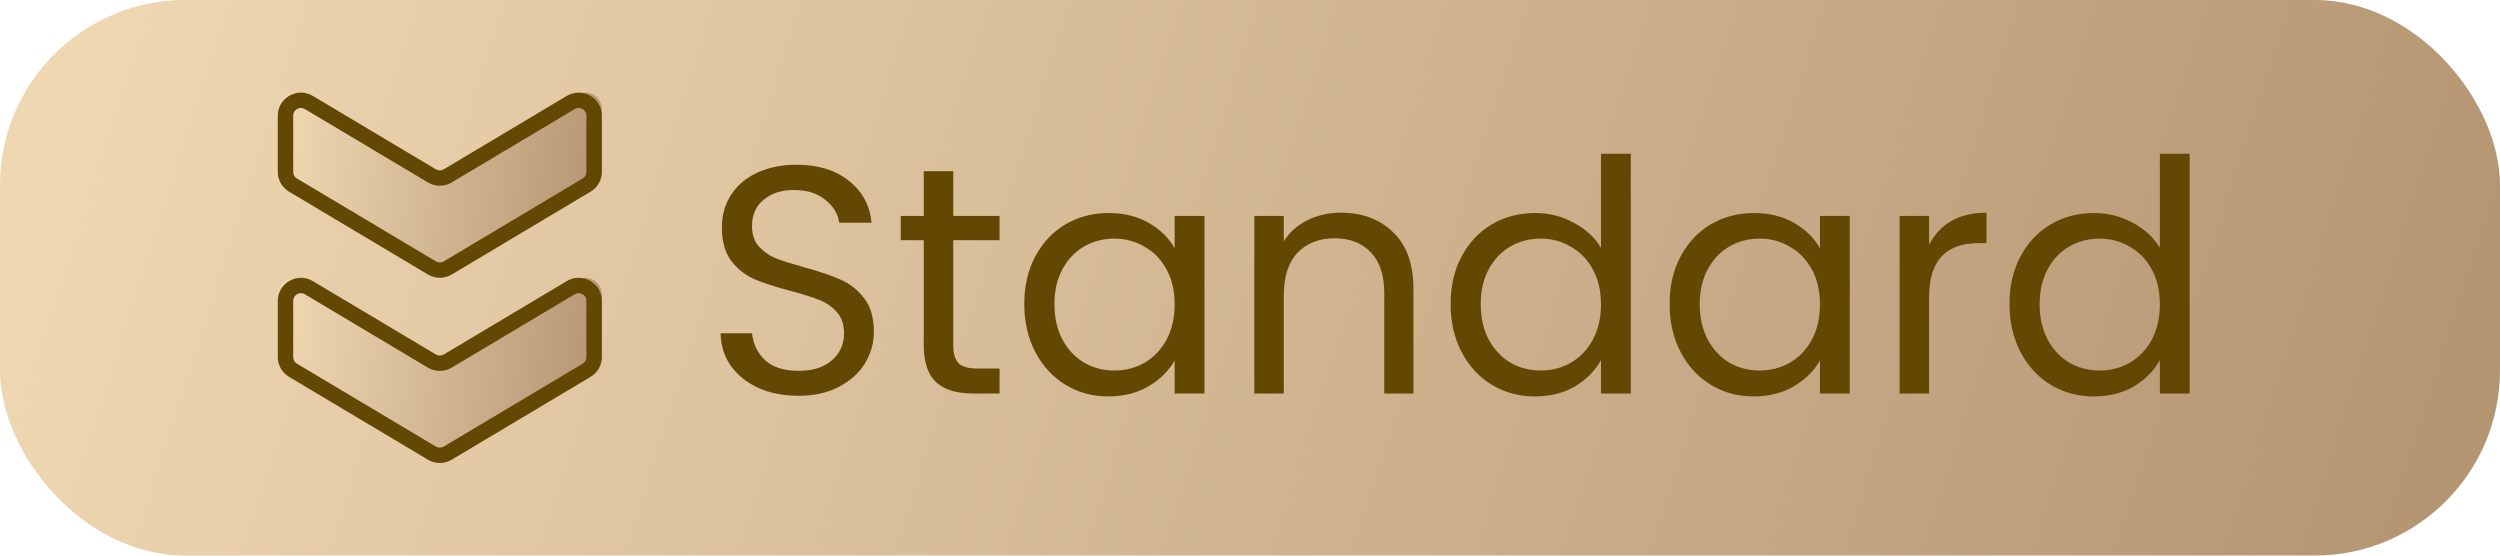 <svg width="108" height="24" viewBox="0 0 108 24" fill="none" xmlns="http://www.w3.org/2000/svg"><rect width="108" height="24" rx="8" fill="url(#paint0_linear_2657_24931)"/><path d="M18.64 7.561C18.861 7.698 19.139 7.698 19.36 7.561L24.94 4.104C25.406 3.815 26 4.162 26 4.724V7.375C26 7.628 25.871 7.864 25.66 7.994L19.36 11.897C19.139 12.034 18.861 12.034 18.64 11.897L12.34 7.994C12.129 7.864 12 7.628 12 7.375V4.724C12 4.162 12.594 3.815 13.06 4.104L18.64 7.561Z" fill="url(#paint1_linear_2657_24931)"/><path fill-rule="evenodd" clip-rule="evenodd" d="M13.171 4.712C12.949 4.579 12.667 4.738 12.667 4.996V7.427C12.667 7.543 12.728 7.651 12.829 7.711L18.828 11.29C18.934 11.353 19.066 11.353 19.172 11.29L25.172 7.711C25.272 7.651 25.333 7.543 25.333 7.427V4.996C25.333 4.738 25.051 4.579 24.828 4.712L19.515 7.881C19.198 8.07 18.802 8.07 18.485 7.881L13.171 4.712ZM12 4.996C12 4.223 12.848 3.746 13.514 4.143L18.828 7.313C18.934 7.376 19.066 7.376 19.172 7.313L24.485 4.143C25.152 3.746 26 4.223 26 4.996V7.427C26 7.776 25.816 8.1 25.515 8.279L19.515 11.858C19.198 12.047 18.802 12.047 18.485 11.858L12.486 8.279C12.184 8.1 12 7.776 12 7.427V4.996Z" fill="#634803"/><path d="M18.64 15.561C18.861 15.698 19.139 15.698 19.36 15.561L24.94 12.104C25.406 11.815 26 12.162 26 12.724V15.374C26 15.628 25.871 15.864 25.66 15.994L19.36 19.897C19.139 20.034 18.861 20.034 18.64 19.897L12.34 15.994C12.129 15.864 12 15.628 12 15.374V12.724C12 12.162 12.594 11.815 13.06 12.104L18.64 15.561Z" fill="url(#paint2_linear_2657_24931)"/><path fill-rule="evenodd" clip-rule="evenodd" d="M13.171 12.712C12.949 12.579 12.667 12.738 12.667 12.996V15.427C12.667 15.543 12.728 15.651 12.829 15.711L18.828 19.29C18.934 19.353 19.066 19.353 19.172 19.29L25.172 15.711C25.272 15.651 25.333 15.543 25.333 15.427V12.996C25.333 12.738 25.051 12.579 24.828 12.712L19.515 15.882C19.198 16.07 18.802 16.07 18.485 15.882L13.171 12.712ZM12 12.996C12 12.223 12.848 11.746 13.514 12.143L18.828 15.313C18.934 15.376 19.066 15.376 19.172 15.313L24.485 12.143C25.152 11.746 26 12.223 26 12.996V15.427C26 15.776 25.816 16.099 25.515 16.279L19.515 19.858C19.198 20.047 18.802 20.047 18.485 19.858L12.486 16.279C12.184 16.099 12 15.776 12 15.427V12.996Z" fill="#634803"/><path d="M34.503 17.098C33.859 17.098 33.28 16.986 32.767 16.762C32.263 16.529 31.866 16.211 31.577 15.81C31.288 15.399 31.138 14.928 31.129 14.396H32.487C32.534 14.853 32.72 15.241 33.047 15.558C33.383 15.866 33.868 16.02 34.503 16.02C35.11 16.02 35.586 15.871 35.931 15.572C36.286 15.264 36.463 14.872 36.463 14.396C36.463 14.023 36.36 13.719 36.155 13.486C35.95 13.253 35.693 13.075 35.385 12.954C35.077 12.833 34.662 12.702 34.139 12.562C33.495 12.394 32.977 12.226 32.585 12.058C32.202 11.89 31.871 11.629 31.591 11.274C31.32 10.91 31.185 10.425 31.185 9.818C31.185 9.286 31.32 8.815 31.591 8.404C31.862 7.993 32.24 7.676 32.725 7.452C33.22 7.228 33.784 7.116 34.419 7.116C35.334 7.116 36.08 7.345 36.659 7.802C37.247 8.259 37.578 8.866 37.653 9.622H36.253C36.206 9.249 36.01 8.922 35.665 8.642C35.32 8.353 34.862 8.208 34.293 8.208C33.761 8.208 33.327 8.348 32.991 8.628C32.655 8.899 32.487 9.281 32.487 9.776C32.487 10.131 32.585 10.42 32.781 10.644C32.986 10.868 33.234 11.041 33.523 11.162C33.822 11.274 34.237 11.405 34.769 11.554C35.413 11.731 35.931 11.909 36.323 12.086C36.715 12.254 37.051 12.52 37.331 12.884C37.611 13.239 37.751 13.724 37.751 14.34C37.751 14.816 37.625 15.264 37.373 15.684C37.121 16.104 36.748 16.445 36.253 16.706C35.758 16.967 35.175 17.098 34.503 17.098ZM41.18 10.378V14.9C41.18 15.273 41.259 15.539 41.418 15.698C41.577 15.847 41.852 15.922 42.244 15.922H43.182V17H42.034C41.325 17 40.792 16.837 40.438 16.51C40.083 16.183 39.906 15.647 39.906 14.9V10.378H38.912V9.328H39.906V7.396H41.18V9.328H43.182V10.378H41.18ZM44.249 13.136C44.249 12.352 44.408 11.666 44.725 11.078C45.043 10.481 45.477 10.019 46.028 9.692C46.587 9.365 47.208 9.202 47.889 9.202C48.562 9.202 49.145 9.347 49.639 9.636C50.134 9.925 50.503 10.289 50.745 10.728V9.328H52.033V17H50.745V15.572C50.493 16.02 50.115 16.393 49.611 16.692C49.117 16.981 48.538 17.126 47.876 17.126C47.194 17.126 46.578 16.958 46.028 16.622C45.477 16.286 45.043 15.815 44.725 15.208C44.408 14.601 44.249 13.911 44.249 13.136ZM50.745 13.15C50.745 12.571 50.629 12.067 50.395 11.638C50.162 11.209 49.845 10.882 49.444 10.658C49.051 10.425 48.617 10.308 48.142 10.308C47.666 10.308 47.231 10.42 46.84 10.644C46.447 10.868 46.135 11.195 45.901 11.624C45.668 12.053 45.551 12.557 45.551 13.136C45.551 13.724 45.668 14.237 45.901 14.676C46.135 15.105 46.447 15.437 46.84 15.67C47.231 15.894 47.666 16.006 48.142 16.006C48.617 16.006 49.051 15.894 49.444 15.67C49.845 15.437 50.162 15.105 50.395 14.676C50.629 14.237 50.745 13.729 50.745 13.15ZM57.924 9.188C58.858 9.188 59.614 9.473 60.192 10.042C60.771 10.602 61.06 11.414 61.06 12.478V17H59.8V12.66C59.8 11.895 59.609 11.311 59.226 10.91C58.844 10.499 58.321 10.294 57.658 10.294C56.986 10.294 56.45 10.504 56.048 10.924C55.656 11.344 55.46 11.955 55.46 12.758V17H54.186V9.328H55.46V10.42C55.712 10.028 56.053 9.725 56.482 9.51C56.921 9.295 57.402 9.188 57.924 9.188ZM62.666 13.136C62.666 12.352 62.824 11.666 63.142 11.078C63.459 10.481 63.893 10.019 64.444 9.692C65.004 9.365 65.629 9.202 66.32 9.202C66.917 9.202 67.472 9.342 67.986 9.622C68.499 9.893 68.891 10.252 69.162 10.7V6.64H70.45V17H69.162V15.558C68.909 16.015 68.536 16.393 68.041 16.692C67.547 16.981 66.968 17.126 66.305 17.126C65.624 17.126 65.004 16.958 64.444 16.622C63.893 16.286 63.459 15.815 63.142 15.208C62.824 14.601 62.666 13.911 62.666 13.136ZM69.162 13.15C69.162 12.571 69.045 12.067 68.811 11.638C68.578 11.209 68.261 10.882 67.859 10.658C67.468 10.425 67.034 10.308 66.558 10.308C66.082 10.308 65.647 10.42 65.255 10.644C64.864 10.868 64.551 11.195 64.317 11.624C64.084 12.053 63.968 12.557 63.968 13.136C63.968 13.724 64.084 14.237 64.317 14.676C64.551 15.105 64.864 15.437 65.255 15.67C65.647 15.894 66.082 16.006 66.558 16.006C67.034 16.006 67.468 15.894 67.859 15.67C68.261 15.437 68.578 15.105 68.811 14.676C69.045 14.237 69.162 13.729 69.162 13.15ZM72.126 13.136C72.126 12.352 72.285 11.666 72.602 11.078C72.92 10.481 73.354 10.019 73.904 9.692C74.464 9.365 75.085 9.202 75.766 9.202C76.438 9.202 77.022 9.347 77.516 9.636C78.011 9.925 78.38 10.289 78.622 10.728V9.328H79.91V17H78.622V15.572C78.37 16.02 77.992 16.393 77.488 16.692C76.994 16.981 76.415 17.126 75.752 17.126C75.071 17.126 74.455 16.958 73.904 16.622C73.354 16.286 72.92 15.815 72.602 15.208C72.285 14.601 72.126 13.911 72.126 13.136ZM78.622 13.15C78.622 12.571 78.506 12.067 78.272 11.638C78.039 11.209 77.722 10.882 77.32 10.658C76.928 10.425 76.494 10.308 76.018 10.308C75.542 10.308 75.108 10.42 74.716 10.644C74.324 10.868 74.012 11.195 73.778 11.624C73.545 12.053 73.428 12.557 73.428 13.136C73.428 13.724 73.545 14.237 73.778 14.676C74.012 15.105 74.324 15.437 74.716 15.67C75.108 15.894 75.542 16.006 76.018 16.006C76.494 16.006 76.928 15.894 77.32 15.67C77.722 15.437 78.039 15.105 78.272 14.676C78.506 14.237 78.622 13.729 78.622 13.15ZM83.337 10.574C83.561 10.135 83.879 9.795 84.289 9.552C84.709 9.309 85.218 9.188 85.815 9.188V10.504H85.479C84.051 10.504 83.337 11.279 83.337 12.828V17H82.063V9.328H83.337V10.574ZM86.81 13.136C86.81 12.352 86.969 11.666 87.286 11.078C87.603 10.481 88.037 10.019 88.588 9.692C89.148 9.365 89.773 9.202 90.464 9.202C91.061 9.202 91.617 9.342 92.13 9.622C92.643 9.893 93.035 10.252 93.306 10.7V6.64H94.594V17H93.306V15.558C93.054 16.015 92.681 16.393 92.186 16.692C91.691 16.981 91.113 17.126 90.45 17.126C89.769 17.126 89.148 16.958 88.588 16.622C88.037 16.286 87.603 15.815 87.286 15.208C86.969 14.601 86.81 13.911 86.81 13.136ZM93.306 13.15C93.306 12.571 93.189 12.067 92.956 11.638C92.723 11.209 92.405 10.882 92.004 10.658C91.612 10.425 91.178 10.308 90.702 10.308C90.226 10.308 89.792 10.42 89.4 10.644C89.008 10.868 88.695 11.195 88.462 11.624C88.229 12.053 88.112 12.557 88.112 13.136C88.112 13.724 88.229 14.237 88.462 14.676C88.695 15.105 89.008 15.437 89.4 15.67C89.792 15.894 90.226 16.006 90.702 16.006C91.178 16.006 91.612 15.894 92.004 15.67C92.405 15.437 92.723 15.105 92.956 14.676C93.189 14.237 93.306 13.729 93.306 13.15Z" fill="#634803"/><defs><linearGradient id="paint0_linear_2657_24931" x1="4.2" y1="3.09905e-06" x2="102.73" y2="31.483" gradientUnits="userSpaceOnUse"><stop stop-color="#EFD7B2"/><stop offset="1" stop-color="#B49572"/></linearGradient><linearGradient id="paint1_linear_2657_24931" x1="12.544" y1="4" x2="26.407" y2="5.723" gradientUnits="userSpaceOnUse"><stop stop-color="#EFD7B2"/><stop offset="1" stop-color="#B49572"/></linearGradient><linearGradient id="paint2_linear_2657_24931" x1="12.544" y1="12" x2="26.407" y2="13.723" gradientUnits="userSpaceOnUse"><stop stop-color="#EFD7B2"/><stop offset="1" stop-color="#B49572"/></linearGradient></defs></svg>
